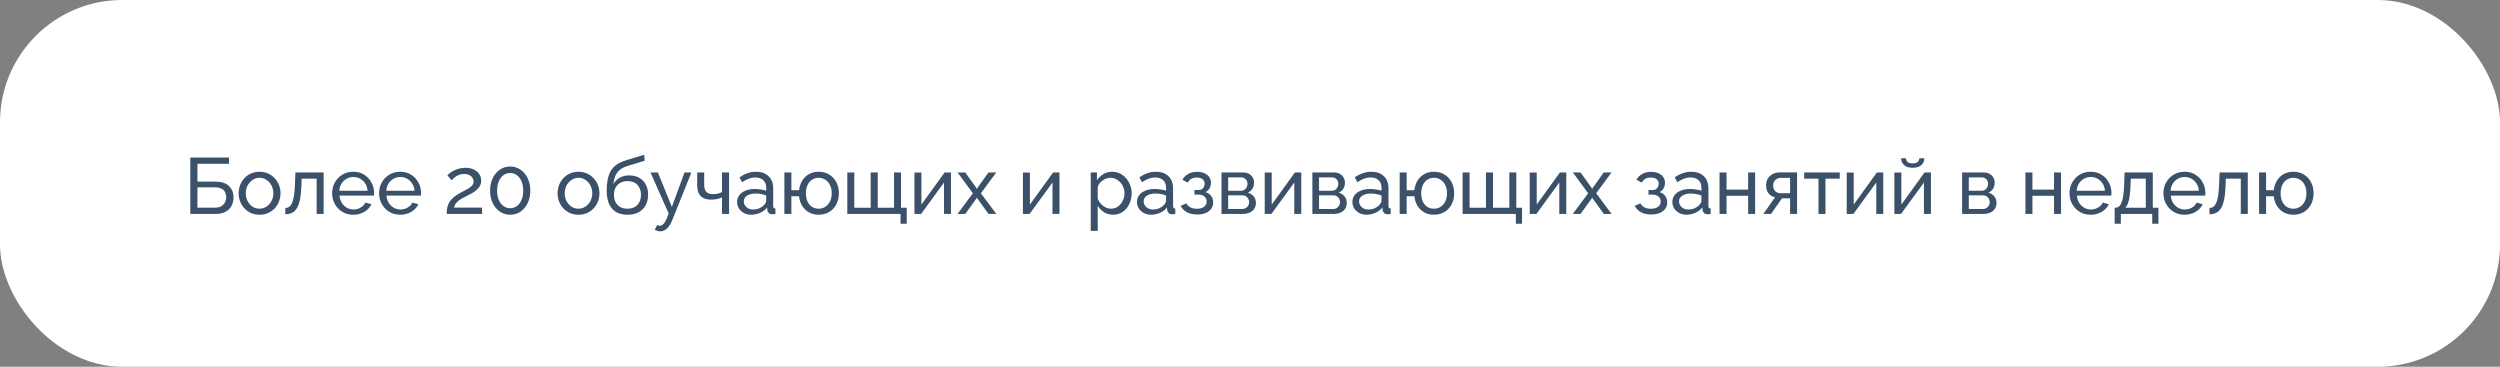 <?xml version="1.0" encoding="UTF-8"?> <svg xmlns="http://www.w3.org/2000/svg" width="409" height="60" viewBox="0 0 409 60" fill="none"><rect x="0" y="0" width="409" height="60" fill="#808080" stroke="none"/> <rect width="409" height="60" rx="20" fill="white"></rect> <path d="M31.133 35V25.77H37.464V26.797H32.303V29.709H35.189C36.203 29.709 36.957 29.947 37.451 30.424C37.954 30.901 38.205 31.525 38.205 32.296C38.205 32.807 38.097 33.267 37.88 33.674C37.664 34.081 37.339 34.406 36.905 34.649C36.472 34.883 35.926 35 35.267 35H31.133ZM32.303 33.973H35.124C35.575 33.973 35.939 33.891 36.216 33.726C36.494 33.561 36.693 33.349 36.814 33.089C36.944 32.82 37.009 32.543 37.009 32.257C37.009 31.98 36.953 31.72 36.84 31.477C36.728 31.226 36.533 31.026 36.255 30.879C35.978 30.723 35.588 30.645 35.085 30.645H32.303V33.973ZM42.459 35.13C41.948 35.13 41.484 35.039 41.068 34.857C40.652 34.666 40.293 34.411 39.989 34.09C39.686 33.761 39.452 33.384 39.287 32.959C39.123 32.534 39.04 32.088 39.04 31.62C39.04 31.143 39.123 30.693 39.287 30.268C39.452 29.843 39.686 29.471 39.989 29.15C40.293 28.821 40.652 28.565 41.068 28.383C41.493 28.192 41.961 28.097 42.472 28.097C42.975 28.097 43.434 28.192 43.85 28.383C44.266 28.565 44.626 28.821 44.929 29.15C45.241 29.471 45.48 29.843 45.644 30.268C45.809 30.693 45.891 31.143 45.891 31.62C45.891 32.088 45.809 32.534 45.644 32.959C45.48 33.384 45.246 33.761 44.942 34.09C44.639 34.411 44.275 34.666 43.85 34.857C43.434 35.039 42.971 35.13 42.459 35.13ZM40.21 31.633C40.21 32.101 40.31 32.526 40.509 32.907C40.717 33.288 40.99 33.592 41.328 33.817C41.666 34.034 42.043 34.142 42.459 34.142C42.875 34.142 43.252 34.029 43.59 33.804C43.937 33.579 44.21 33.275 44.409 32.894C44.617 32.504 44.721 32.075 44.721 31.607C44.721 31.139 44.617 30.714 44.409 30.333C44.21 29.952 43.937 29.648 43.59 29.423C43.252 29.198 42.875 29.085 42.459 29.085C42.043 29.085 41.666 29.202 41.328 29.436C40.99 29.661 40.717 29.965 40.509 30.346C40.31 30.727 40.21 31.156 40.21 31.633ZM46.679 35.052V34.025C46.905 34.025 47.104 33.969 47.278 33.856C47.459 33.735 47.62 33.535 47.758 33.258C47.897 32.972 48.005 32.582 48.084 32.088C48.17 31.585 48.227 30.948 48.252 30.177L48.331 28.214H52.946V35H51.801V29.228H49.344L49.319 30.281C49.284 31.208 49.206 31.98 49.084 32.595C48.963 33.21 48.794 33.696 48.578 34.051C48.361 34.406 48.092 34.662 47.772 34.818C47.459 34.974 47.096 35.052 46.679 35.052ZM57.796 35.13C57.285 35.13 56.817 35.039 56.392 34.857C55.976 34.666 55.612 34.411 55.3 34.09C54.997 33.761 54.758 33.384 54.585 32.959C54.42 32.534 54.338 32.084 54.338 31.607C54.338 30.966 54.486 30.381 54.78 29.852C55.075 29.323 55.482 28.899 56.002 28.578C56.531 28.257 57.133 28.097 57.809 28.097C58.494 28.097 59.087 28.262 59.59 28.591C60.102 28.912 60.496 29.336 60.773 29.865C61.059 30.385 61.202 30.948 61.202 31.555C61.202 31.642 61.198 31.728 61.189 31.815C61.189 31.893 61.185 31.954 61.176 31.997H55.547C55.582 32.439 55.703 32.833 55.911 33.18C56.128 33.518 56.405 33.787 56.743 33.986C57.081 34.177 57.445 34.272 57.835 34.272C58.251 34.272 58.641 34.168 59.005 33.96C59.378 33.752 59.633 33.479 59.772 33.141L60.76 33.414C60.613 33.743 60.392 34.038 60.097 34.298C59.811 34.558 59.469 34.762 59.07 34.909C58.68 35.056 58.255 35.13 57.796 35.13ZM55.508 31.204H60.136C60.102 30.762 59.976 30.372 59.759 30.034C59.542 29.696 59.265 29.432 58.927 29.241C58.589 29.05 58.217 28.955 57.809 28.955C57.41 28.955 57.042 29.05 56.704 29.241C56.366 29.432 56.089 29.696 55.872 30.034C55.664 30.372 55.543 30.762 55.508 31.204ZM65.477 35.13C64.965 35.13 64.497 35.039 64.073 34.857C63.657 34.666 63.293 34.411 62.981 34.09C62.677 33.761 62.439 33.384 62.266 32.959C62.101 32.534 62.019 32.084 62.019 31.607C62.019 30.966 62.166 30.381 62.461 29.852C62.755 29.323 63.163 28.899 63.683 28.578C64.211 28.257 64.814 28.097 65.49 28.097C66.174 28.097 66.768 28.262 67.271 28.591C67.782 28.912 68.176 29.336 68.454 29.865C68.74 30.385 68.883 30.948 68.883 31.555C68.883 31.642 68.878 31.728 68.87 31.815C68.87 31.893 68.865 31.954 68.857 31.997H63.228C63.262 32.439 63.384 32.833 63.592 33.18C63.808 33.518 64.086 33.787 64.424 33.986C64.762 34.177 65.126 34.272 65.516 34.272C65.932 34.272 66.322 34.168 66.686 33.96C67.058 33.752 67.314 33.479 67.453 33.141L68.441 33.414C68.293 33.743 68.072 34.038 67.778 34.298C67.492 34.558 67.149 34.762 66.751 34.909C66.361 35.056 65.936 35.13 65.477 35.13ZM63.189 31.204H67.817C67.782 30.762 67.656 30.372 67.44 30.034C67.223 29.696 66.946 29.432 66.608 29.241C66.27 29.05 65.897 28.955 65.49 28.955C65.091 28.955 64.723 29.05 64.385 29.241C64.047 29.432 63.769 29.696 63.553 30.034C63.345 30.372 63.223 30.762 63.189 31.204ZM73.079 35C73.079 34.653 73.105 34.328 73.156 34.025C73.217 33.722 73.321 33.431 73.469 33.154C73.624 32.877 73.841 32.612 74.118 32.361C74.396 32.101 74.755 31.85 75.198 31.607C75.457 31.46 75.718 31.321 75.978 31.191C76.246 31.061 76.493 30.922 76.719 30.775C76.953 30.628 77.139 30.467 77.278 30.294C77.416 30.112 77.486 29.904 77.486 29.67C77.486 29.471 77.425 29.28 77.303 29.098C77.191 28.907 77.017 28.756 76.784 28.643C76.558 28.522 76.276 28.461 75.939 28.461C75.678 28.461 75.44 28.496 75.224 28.565C75.016 28.634 74.825 28.725 74.651 28.838C74.487 28.942 74.34 29.055 74.21 29.176C74.088 29.289 73.984 29.393 73.897 29.488L73.183 28.682C73.252 28.604 73.369 28.5 73.534 28.37C73.698 28.231 73.906 28.093 74.157 27.954C74.409 27.815 74.699 27.698 75.028 27.603C75.367 27.499 75.735 27.447 76.133 27.447C76.671 27.447 77.13 27.542 77.511 27.733C77.901 27.915 78.201 28.166 78.409 28.487C78.617 28.799 78.721 29.15 78.721 29.54C78.721 29.878 78.647 30.173 78.499 30.424C78.361 30.675 78.179 30.896 77.954 31.087C77.737 31.278 77.507 31.442 77.264 31.581C77.031 31.711 76.818 31.824 76.627 31.919C76.237 32.11 75.904 32.283 75.626 32.439C75.349 32.595 75.12 32.751 74.938 32.907C74.764 33.054 74.621 33.21 74.508 33.375C74.404 33.54 74.326 33.735 74.275 33.96H78.864V35H73.079ZM86.757 31.191C86.757 31.954 86.614 32.634 86.328 33.232C86.042 33.821 85.652 34.285 85.158 34.623C84.664 34.961 84.1 35.13 83.468 35.13C82.835 35.13 82.272 34.961 81.778 34.623C81.284 34.285 80.894 33.821 80.608 33.232C80.322 32.634 80.179 31.954 80.179 31.191C80.179 30.428 80.322 29.752 80.608 29.163C80.894 28.565 81.284 28.097 81.778 27.759C82.272 27.412 82.835 27.239 83.468 27.239C84.1 27.239 84.664 27.412 85.158 27.759C85.652 28.097 86.042 28.565 86.328 29.163C86.614 29.752 86.757 30.428 86.757 31.191ZM85.6 31.191C85.6 30.619 85.509 30.116 85.327 29.683C85.145 29.25 84.893 28.912 84.573 28.669C84.252 28.426 83.884 28.305 83.468 28.305C83.043 28.305 82.67 28.426 82.35 28.669C82.029 28.912 81.778 29.25 81.596 29.683C81.414 30.116 81.323 30.619 81.323 31.191C81.323 31.763 81.414 32.266 81.596 32.699C81.778 33.124 82.029 33.457 82.35 33.7C82.67 33.943 83.043 34.064 83.468 34.064C83.884 34.064 84.252 33.943 84.573 33.7C84.893 33.457 85.145 33.124 85.327 32.699C85.509 32.266 85.6 31.763 85.6 31.191ZM94.637 35.13C94.126 35.13 93.662 35.039 93.246 34.857C92.83 34.666 92.47 34.411 92.167 34.09C91.864 33.761 91.63 33.384 91.465 32.959C91.3 32.534 91.218 32.088 91.218 31.62C91.218 31.143 91.3 30.693 91.465 30.268C91.63 29.843 91.864 29.471 92.167 29.15C92.47 28.821 92.83 28.565 93.246 28.383C93.671 28.192 94.139 28.097 94.65 28.097C95.153 28.097 95.612 28.192 96.028 28.383C96.444 28.565 96.804 28.821 97.107 29.15C97.419 29.471 97.657 29.843 97.822 30.268C97.987 30.693 98.069 31.143 98.069 31.62C98.069 32.088 97.987 32.534 97.822 32.959C97.657 33.384 97.423 33.761 97.12 34.09C96.817 34.411 96.453 34.666 96.028 34.857C95.612 35.039 95.148 35.13 94.637 35.13ZM92.388 31.633C92.388 32.101 92.488 32.526 92.687 32.907C92.895 33.288 93.168 33.592 93.506 33.817C93.844 34.034 94.221 34.142 94.637 34.142C95.053 34.142 95.43 34.029 95.768 33.804C96.115 33.579 96.388 33.275 96.587 32.894C96.795 32.504 96.899 32.075 96.899 31.607C96.899 31.139 96.795 30.714 96.587 30.333C96.388 29.952 96.115 29.648 95.768 29.423C95.43 29.198 95.053 29.085 94.637 29.085C94.221 29.085 93.844 29.202 93.506 29.436C93.168 29.661 92.895 29.965 92.687 30.346C92.488 30.727 92.388 31.156 92.388 31.633ZM102.653 35.13C101.535 35.13 100.69 34.792 100.118 34.116C99.546 33.44 99.26 32.487 99.26 31.256C99.26 30.415 99.33 29.709 99.468 29.137C99.607 28.556 99.815 28.08 100.092 27.707C100.37 27.326 100.712 27.018 101.119 26.784C101.527 26.541 101.995 26.342 102.523 26.186L105.396 25.315L105.461 26.303L102.666 27.148C102.19 27.304 101.791 27.503 101.47 27.746C101.15 27.989 100.898 28.301 100.716 28.682C100.534 29.063 100.413 29.553 100.352 30.151C100.578 29.692 100.916 29.336 101.366 29.085C101.817 28.825 102.341 28.695 102.939 28.695C103.581 28.695 104.131 28.829 104.59 29.098C105.058 29.358 105.414 29.726 105.656 30.203C105.908 30.671 106.033 31.213 106.033 31.828C106.033 32.487 105.903 33.063 105.643 33.557C105.383 34.051 105.002 34.437 104.499 34.714C103.997 34.991 103.381 35.13 102.653 35.13ZM102.653 34.142C103.355 34.142 103.897 33.938 104.278 33.531C104.668 33.115 104.863 32.565 104.863 31.88C104.863 31.213 104.673 30.671 104.291 30.255C103.91 29.839 103.364 29.631 102.653 29.631C102.237 29.631 101.86 29.718 101.522 29.891C101.193 30.064 100.929 30.32 100.729 30.658C100.539 30.987 100.443 31.395 100.443 31.88C100.443 32.313 100.526 32.703 100.69 33.05C100.864 33.388 101.115 33.657 101.444 33.856C101.774 34.047 102.177 34.142 102.653 34.142ZM108.032 37.847C107.884 37.847 107.733 37.825 107.577 37.782C107.429 37.739 107.278 37.674 107.122 37.587L107.512 36.807C107.59 36.85 107.663 36.881 107.733 36.898C107.811 36.924 107.884 36.937 107.954 36.937C108.162 36.937 108.357 36.837 108.539 36.638C108.729 36.447 108.907 36.153 109.072 35.754L109.397 34.935L106.42 28.214H107.629L109.917 33.843L111.984 28.214H113.115L109.943 36.105C109.787 36.495 109.609 36.816 109.41 37.067C109.21 37.327 108.994 37.522 108.76 37.652C108.526 37.782 108.283 37.847 108.032 37.847ZM118.119 35V32.283C117.85 32.413 117.568 32.508 117.274 32.569C116.988 32.63 116.671 32.66 116.325 32.66C115.588 32.66 115.025 32.469 114.635 32.088C114.253 31.698 114.063 31.117 114.063 30.346V28.214H115.207V30.19C115.207 30.736 115.319 31.135 115.545 31.386C115.77 31.637 116.13 31.763 116.624 31.763C116.901 31.763 117.174 31.733 117.443 31.672C117.72 31.611 117.945 31.529 118.119 31.425V28.214H119.276V35H118.119ZM120.593 33.037C120.593 32.604 120.714 32.231 120.957 31.919C121.208 31.598 121.551 31.351 121.984 31.178C122.417 31.005 122.92 30.918 123.492 30.918C123.795 30.918 124.116 30.944 124.454 30.996C124.792 31.039 125.091 31.109 125.351 31.204V30.71C125.351 30.19 125.195 29.783 124.883 29.488C124.571 29.185 124.129 29.033 123.557 29.033C123.184 29.033 122.825 29.102 122.478 29.241C122.14 29.371 121.78 29.562 121.399 29.813L120.983 29.007C121.425 28.704 121.867 28.478 122.309 28.331C122.751 28.175 123.21 28.097 123.687 28.097C124.554 28.097 125.238 28.34 125.741 28.825C126.244 29.302 126.495 29.969 126.495 30.827V33.7C126.495 33.839 126.521 33.943 126.573 34.012C126.634 34.073 126.729 34.107 126.859 34.116V35C126.746 35.017 126.647 35.03 126.56 35.039C126.482 35.048 126.417 35.052 126.365 35.052C126.096 35.052 125.893 34.978 125.754 34.831C125.624 34.684 125.55 34.528 125.533 34.363L125.507 33.934C125.212 34.315 124.827 34.61 124.35 34.818C123.873 35.026 123.401 35.13 122.933 35.13C122.482 35.13 122.079 35.039 121.724 34.857C121.369 34.666 121.091 34.415 120.892 34.103C120.693 33.782 120.593 33.427 120.593 33.037ZM125.013 33.518C125.117 33.397 125.199 33.275 125.26 33.154C125.321 33.024 125.351 32.916 125.351 32.829V31.984C125.082 31.88 124.801 31.802 124.506 31.75C124.211 31.689 123.921 31.659 123.635 31.659C123.054 31.659 122.582 31.776 122.218 32.01C121.863 32.235 121.685 32.547 121.685 32.946C121.685 33.163 121.741 33.375 121.854 33.583C121.975 33.782 122.149 33.947 122.374 34.077C122.608 34.207 122.894 34.272 123.232 34.272C123.587 34.272 123.925 34.203 124.246 34.064C124.567 33.917 124.822 33.735 125.013 33.518ZM133.927 35.13C133.329 35.13 132.801 35 132.341 34.74C131.882 34.48 131.514 34.125 131.236 33.674C130.959 33.215 130.79 32.695 130.729 32.114H129.468V35H128.324V28.214H129.468V31.113H130.729C130.799 30.515 130.972 29.991 131.249 29.54C131.535 29.081 131.908 28.725 132.367 28.474C132.827 28.223 133.347 28.097 133.927 28.097C134.612 28.097 135.201 28.257 135.695 28.578C136.189 28.89 136.571 29.31 136.839 29.839C137.108 30.368 137.242 30.961 137.242 31.62C137.242 32.296 137.104 32.898 136.826 33.427C136.558 33.956 136.172 34.372 135.669 34.675C135.175 34.978 134.595 35.13 133.927 35.13ZM133.927 34.142C134.352 34.142 134.725 34.034 135.045 33.817C135.366 33.6 135.617 33.306 135.799 32.933C135.981 32.552 136.072 32.114 136.072 31.62C136.072 31.1 135.977 30.654 135.786 30.281C135.604 29.9 135.349 29.605 135.019 29.397C134.699 29.189 134.335 29.085 133.927 29.085C133.52 29.085 133.156 29.193 132.835 29.41C132.523 29.618 132.281 29.913 132.107 30.294C131.934 30.675 131.847 31.117 131.847 31.62C131.847 32.131 131.934 32.578 132.107 32.959C132.289 33.34 132.536 33.635 132.848 33.843C133.169 34.042 133.529 34.142 133.927 34.142ZM147.33 36.599V35H138.62V28.214H139.764V33.986H142.442V28.214H143.599V33.986H146.264V28.214H147.408V33.986H148.344V36.599H147.33ZM149.601 35V28.227H150.745V33.466L154.541 28.214H155.581V35H154.437V29.865L150.693 35H149.601ZM157.916 28.214L159.71 30.71L159.814 30.918L159.931 30.71L161.712 28.214H162.986L160.477 31.62L162.999 35H161.725L159.931 32.517L159.814 32.322L159.71 32.517L157.916 35H156.642L159.164 31.62L156.655 28.214H157.916ZM167.349 35V28.227H168.493V33.466L172.289 28.214H173.329V35H172.185V29.865L168.441 35H167.349ZM182.098 35.13C181.544 35.13 181.05 34.991 180.616 34.714C180.183 34.437 179.841 34.086 179.589 33.661V37.769H178.445V28.214H179.459V29.488C179.728 29.072 180.079 28.738 180.512 28.487C180.946 28.227 181.418 28.097 181.929 28.097C182.397 28.097 182.826 28.192 183.216 28.383C183.606 28.574 183.944 28.834 184.23 29.163C184.516 29.492 184.737 29.869 184.893 30.294C185.058 30.71 185.14 31.148 185.14 31.607C185.14 32.248 185.01 32.838 184.75 33.375C184.499 33.912 184.144 34.341 183.684 34.662C183.225 34.974 182.696 35.13 182.098 35.13ZM181.747 34.142C182.085 34.142 182.389 34.073 182.657 33.934C182.935 33.787 183.169 33.596 183.359 33.362C183.559 33.119 183.71 32.846 183.814 32.543C183.918 32.24 183.97 31.928 183.97 31.607C183.97 31.269 183.91 30.948 183.788 30.645C183.676 30.342 183.511 30.073 183.294 29.839C183.086 29.605 182.839 29.423 182.553 29.293C182.276 29.154 181.973 29.085 181.643 29.085C181.435 29.085 181.219 29.124 180.993 29.202C180.777 29.28 180.569 29.393 180.369 29.54C180.17 29.679 180.001 29.839 179.862 30.021C179.724 30.203 179.633 30.398 179.589 30.606V32.543C179.719 32.838 179.893 33.106 180.109 33.349C180.326 33.592 180.577 33.787 180.863 33.934C181.149 34.073 181.444 34.142 181.747 34.142ZM186.012 33.037C186.012 32.604 186.133 32.231 186.376 31.919C186.627 31.598 186.97 31.351 187.403 31.178C187.836 31.005 188.339 30.918 188.911 30.918C189.214 30.918 189.535 30.944 189.873 30.996C190.211 31.039 190.51 31.109 190.77 31.204V30.71C190.77 30.19 190.614 29.783 190.302 29.488C189.99 29.185 189.548 29.033 188.976 29.033C188.603 29.033 188.244 29.102 187.897 29.241C187.559 29.371 187.199 29.562 186.818 29.813L186.402 29.007C186.844 28.704 187.286 28.478 187.728 28.331C188.17 28.175 188.629 28.097 189.106 28.097C189.973 28.097 190.657 28.34 191.16 28.825C191.663 29.302 191.914 29.969 191.914 30.827V33.7C191.914 33.839 191.94 33.943 191.992 34.012C192.053 34.073 192.148 34.107 192.278 34.116V35C192.165 35.017 192.066 35.03 191.979 35.039C191.901 35.048 191.836 35.052 191.784 35.052C191.515 35.052 191.312 34.978 191.173 34.831C191.043 34.684 190.969 34.528 190.952 34.363L190.926 33.934C190.631 34.315 190.246 34.61 189.769 34.818C189.292 35.026 188.82 35.13 188.352 35.13C187.901 35.13 187.498 35.039 187.143 34.857C186.788 34.666 186.51 34.415 186.311 34.103C186.112 33.782 186.012 33.427 186.012 33.037ZM190.432 33.518C190.536 33.397 190.618 33.275 190.679 33.154C190.74 33.024 190.77 32.916 190.77 32.829V31.984C190.501 31.88 190.22 31.802 189.925 31.75C189.63 31.689 189.34 31.659 189.054 31.659C188.473 31.659 188.001 31.776 187.637 32.01C187.282 32.235 187.104 32.547 187.104 32.946C187.104 33.163 187.16 33.375 187.273 33.583C187.394 33.782 187.568 33.947 187.793 34.077C188.027 34.207 188.313 34.272 188.651 34.272C189.006 34.272 189.344 34.203 189.665 34.064C189.986 33.917 190.241 33.735 190.432 33.518ZM195.862 35.091C195.204 35.091 194.645 34.97 194.185 34.727C193.735 34.476 193.388 34.129 193.145 33.687L194.081 33.271C194.237 33.548 194.458 33.765 194.744 33.921C195.039 34.077 195.394 34.155 195.81 34.155C196.304 34.155 196.694 34.047 196.98 33.83C197.266 33.613 197.409 33.323 197.409 32.959C197.409 32.63 197.292 32.365 197.058 32.166C196.833 31.958 196.512 31.85 196.096 31.841H195.407V31.087H196.135C196.317 31.087 196.478 31.044 196.616 30.957C196.764 30.862 196.876 30.736 196.954 30.58C197.041 30.424 197.084 30.251 197.084 30.06C197.084 29.757 196.976 29.514 196.759 29.332C196.543 29.141 196.218 29.046 195.784 29.046C195.429 29.046 195.13 29.115 194.887 29.254C194.653 29.393 194.463 29.601 194.315 29.878L193.444 29.41C193.661 29.003 193.973 28.686 194.38 28.461C194.796 28.227 195.282 28.11 195.836 28.11C196.278 28.11 196.668 28.184 197.006 28.331C197.353 28.47 197.622 28.673 197.812 28.942C198.012 29.211 198.111 29.536 198.111 29.917C198.111 30.238 198.033 30.537 197.877 30.814C197.73 31.083 197.509 31.286 197.214 31.425C197.622 31.546 197.934 31.759 198.15 32.062C198.367 32.357 198.475 32.708 198.475 33.115C198.475 33.531 198.363 33.886 198.137 34.181C197.912 34.476 197.604 34.701 197.214 34.857C196.824 35.013 196.374 35.091 195.862 35.091ZM199.837 35V28.214H203.347C203.754 28.214 204.092 28.296 204.361 28.461C204.629 28.617 204.829 28.821 204.959 29.072C205.097 29.323 205.167 29.592 205.167 29.878C205.167 30.242 205.08 30.571 204.907 30.866C204.733 31.152 204.482 31.369 204.153 31.516C204.543 31.629 204.859 31.832 205.102 32.127C205.344 32.413 205.466 32.768 205.466 33.193C205.466 33.574 205.375 33.899 205.193 34.168C205.011 34.437 204.755 34.645 204.426 34.792C204.096 34.931 203.715 35 203.282 35H199.837ZM200.929 34.194H203.256C203.464 34.194 203.65 34.142 203.815 34.038C203.988 33.934 204.122 33.795 204.218 33.622C204.313 33.449 204.361 33.267 204.361 33.076C204.361 32.868 204.313 32.682 204.218 32.517C204.131 32.344 204.005 32.209 203.841 32.114C203.685 32.01 203.503 31.958 203.295 31.958H200.929V34.194ZM200.929 31.204H203.048C203.256 31.204 203.438 31.152 203.594 31.048C203.75 30.935 203.871 30.792 203.958 30.619C204.044 30.446 204.088 30.264 204.088 30.073C204.088 29.787 203.992 29.54 203.802 29.332C203.62 29.124 203.381 29.02 203.087 29.02H200.929V31.204ZM206.908 35V28.227H208.052V33.466L211.848 28.214H212.888V35H211.744V29.865L208 35H206.908ZM214.703 35V28.214H218.213C218.62 28.214 218.958 28.296 219.227 28.461C219.496 28.617 219.695 28.821 219.825 29.072C219.964 29.323 220.033 29.592 220.033 29.878C220.033 30.242 219.946 30.571 219.773 30.866C219.6 31.152 219.348 31.369 219.019 31.516C219.409 31.629 219.725 31.832 219.968 32.127C220.211 32.413 220.332 32.768 220.332 33.193C220.332 33.574 220.241 33.899 220.059 34.168C219.877 34.437 219.621 34.645 219.292 34.792C218.963 34.931 218.581 35 218.148 35H214.703ZM215.795 34.194H218.122C218.33 34.194 218.516 34.142 218.681 34.038C218.854 33.934 218.989 33.795 219.084 33.622C219.179 33.449 219.227 33.267 219.227 33.076C219.227 32.868 219.179 32.682 219.084 32.517C218.997 32.344 218.872 32.209 218.707 32.114C218.551 32.01 218.369 31.958 218.161 31.958H215.795V34.194ZM215.795 31.204H217.914C218.122 31.204 218.304 31.152 218.46 31.048C218.616 30.935 218.737 30.792 218.824 30.619C218.911 30.446 218.954 30.264 218.954 30.073C218.954 29.787 218.859 29.54 218.668 29.332C218.486 29.124 218.248 29.02 217.953 29.02H215.795V31.204ZM221.254 33.037C221.254 32.604 221.376 32.231 221.618 31.919C221.87 31.598 222.212 31.351 222.645 31.178C223.079 31.005 223.581 30.918 224.153 30.918C224.457 30.918 224.777 30.944 225.115 30.996C225.453 31.039 225.752 31.109 226.012 31.204V30.71C226.012 30.19 225.856 29.783 225.544 29.488C225.232 29.185 224.79 29.033 224.218 29.033C223.846 29.033 223.486 29.102 223.139 29.241C222.801 29.371 222.442 29.562 222.06 29.813L221.644 29.007C222.086 28.704 222.528 28.478 222.97 28.331C223.412 28.175 223.872 28.097 224.348 28.097C225.215 28.097 225.9 28.34 226.402 28.825C226.905 29.302 227.156 29.969 227.156 30.827V33.7C227.156 33.839 227.182 33.943 227.234 34.012C227.295 34.073 227.39 34.107 227.52 34.116V35C227.408 35.017 227.308 35.03 227.221 35.039C227.143 35.048 227.078 35.052 227.026 35.052C226.758 35.052 226.554 34.978 226.415 34.831C226.285 34.684 226.212 34.528 226.194 34.363L226.168 33.934C225.874 34.315 225.488 34.61 225.011 34.818C224.535 35.026 224.062 35.13 223.594 35.13C223.144 35.13 222.741 35.039 222.385 34.857C222.03 34.666 221.753 34.415 221.553 34.103C221.354 33.782 221.254 33.427 221.254 33.037ZM225.674 33.518C225.778 33.397 225.861 33.275 225.921 33.154C225.982 33.024 226.012 32.916 226.012 32.829V31.984C225.744 31.88 225.462 31.802 225.167 31.75C224.873 31.689 224.582 31.659 224.296 31.659C223.716 31.659 223.243 31.776 222.879 32.01C222.524 32.235 222.346 32.547 222.346 32.946C222.346 33.163 222.403 33.375 222.515 33.583C222.637 33.782 222.81 33.947 223.035 34.077C223.269 34.207 223.555 34.272 223.893 34.272C224.249 34.272 224.587 34.203 224.907 34.064C225.228 33.917 225.484 33.735 225.674 33.518ZM234.589 35.13C233.991 35.13 233.462 35 233.003 34.74C232.543 34.48 232.175 34.125 231.898 33.674C231.62 33.215 231.451 32.695 231.391 32.114H230.13V35H228.986V28.214H230.13V31.113H231.391C231.46 30.515 231.633 29.991 231.911 29.54C232.197 29.081 232.569 28.725 233.029 28.474C233.488 28.223 234.008 28.097 234.589 28.097C235.273 28.097 235.863 28.257 236.357 28.578C236.851 28.89 237.232 29.31 237.501 29.839C237.769 30.368 237.904 30.961 237.904 31.62C237.904 32.296 237.765 32.898 237.488 33.427C237.219 33.956 236.833 34.372 236.331 34.675C235.837 34.978 235.256 35.13 234.589 35.13ZM234.589 34.142C235.013 34.142 235.386 34.034 235.706 33.817C236.027 33.6 236.279 33.306 236.461 32.933C236.643 32.552 236.734 32.114 236.734 31.62C236.734 31.1 236.638 30.654 236.448 30.281C236.266 29.9 236.01 29.605 235.681 29.397C235.36 29.189 234.996 29.085 234.589 29.085C234.181 29.085 233.817 29.193 233.497 29.41C233.185 29.618 232.942 29.913 232.769 30.294C232.595 30.675 232.509 31.117 232.509 31.62C232.509 32.131 232.595 32.578 232.769 32.959C232.951 33.34 233.198 33.635 233.51 33.843C233.83 34.042 234.19 34.142 234.589 34.142ZM247.991 36.599V35H239.281V28.214H240.425V33.986H243.103V28.214H244.26V33.986H246.925V28.214H248.069V33.986H249.005V36.599H247.991ZM250.263 35V28.227H251.407V33.466L255.203 28.214H256.243V35H255.099V29.865L251.355 35H250.263ZM258.577 28.214L260.371 30.71L260.475 30.918L260.592 30.71L262.373 28.214H263.647L261.138 31.62L263.66 35H262.386L260.592 32.517L260.475 32.322L260.371 32.517L258.577 35H257.303L259.825 31.62L257.316 28.214H258.577ZM270.143 35.091C269.484 35.091 268.925 34.97 268.466 34.727C268.015 34.476 267.668 34.129 267.426 33.687L268.362 33.271C268.518 33.548 268.739 33.765 269.025 33.921C269.319 34.077 269.675 34.155 270.091 34.155C270.585 34.155 270.975 34.047 271.261 33.83C271.547 33.613 271.69 33.323 271.69 32.959C271.69 32.63 271.573 32.365 271.339 32.166C271.113 31.958 270.793 31.85 270.377 31.841H269.688V31.087H270.416C270.598 31.087 270.758 31.044 270.897 30.957C271.044 30.862 271.157 30.736 271.235 30.58C271.321 30.424 271.365 30.251 271.365 30.06C271.365 29.757 271.256 29.514 271.04 29.332C270.823 29.141 270.498 29.046 270.065 29.046C269.709 29.046 269.41 29.115 269.168 29.254C268.934 29.393 268.743 29.601 268.596 29.878L267.725 29.41C267.941 29.003 268.253 28.686 268.661 28.461C269.077 28.227 269.562 28.11 270.117 28.11C270.559 28.11 270.949 28.184 271.287 28.331C271.633 28.47 271.902 28.673 272.093 28.942C272.292 29.211 272.392 29.536 272.392 29.917C272.392 30.238 272.314 30.537 272.158 30.814C272.01 31.083 271.789 31.286 271.495 31.425C271.902 31.546 272.214 31.759 272.431 32.062C272.647 32.357 272.756 32.708 272.756 33.115C272.756 33.531 272.643 33.886 272.418 34.181C272.192 34.476 271.885 34.701 271.495 34.857C271.105 35.013 270.654 35.091 270.143 35.091ZM273.597 33.037C273.597 32.604 273.718 32.231 273.961 31.919C274.212 31.598 274.555 31.351 274.988 31.178C275.421 31.005 275.924 30.918 276.496 30.918C276.799 30.918 277.12 30.944 277.458 30.996C277.796 31.039 278.095 31.109 278.355 31.204V30.71C278.355 30.19 278.199 29.783 277.887 29.488C277.575 29.185 277.133 29.033 276.561 29.033C276.188 29.033 275.829 29.102 275.482 29.241C275.144 29.371 274.784 29.562 274.403 29.813L273.987 29.007C274.429 28.704 274.871 28.478 275.313 28.331C275.755 28.175 276.214 28.097 276.691 28.097C277.558 28.097 278.242 28.34 278.745 28.825C279.248 29.302 279.499 29.969 279.499 30.827V33.7C279.499 33.839 279.525 33.943 279.577 34.012C279.638 34.073 279.733 34.107 279.863 34.116V35C279.75 35.017 279.651 35.03 279.564 35.039C279.486 35.048 279.421 35.052 279.369 35.052C279.1 35.052 278.897 34.978 278.758 34.831C278.628 34.684 278.554 34.528 278.537 34.363L278.511 33.934C278.216 34.315 277.831 34.61 277.354 34.818C276.877 35.026 276.405 35.13 275.937 35.13C275.486 35.13 275.083 35.039 274.728 34.857C274.373 34.666 274.095 34.415 273.896 34.103C273.697 33.782 273.597 33.427 273.597 33.037ZM278.017 33.518C278.121 33.397 278.203 33.275 278.264 33.154C278.325 33.024 278.355 32.916 278.355 32.829V31.984C278.086 31.88 277.805 31.802 277.51 31.75C277.215 31.689 276.925 31.659 276.639 31.659C276.058 31.659 275.586 31.776 275.222 32.01C274.867 32.235 274.689 32.547 274.689 32.946C274.689 33.163 274.745 33.375 274.858 33.583C274.979 33.782 275.153 33.947 275.378 34.077C275.612 34.207 275.898 34.272 276.236 34.272C276.591 34.272 276.929 34.203 277.25 34.064C277.571 33.917 277.826 33.735 278.017 33.518ZM281.315 35V28.214H282.459V31.022H285.995V28.214H287.139V35H285.995V32.036H282.459V35H281.315ZM288.477 35L290.401 32.27C289.959 32.183 289.603 31.975 289.335 31.646C289.066 31.308 288.932 30.857 288.932 30.294C288.932 29.887 289.027 29.527 289.218 29.215C289.408 28.903 289.673 28.656 290.011 28.474C290.357 28.292 290.76 28.201 291.22 28.201H294.002V35H292.858V32.452H291.532L289.738 35H288.477ZM291.298 31.607H292.858V29.098H291.428C291.02 29.098 290.695 29.215 290.453 29.449C290.21 29.674 290.089 29.965 290.089 30.32C290.089 30.675 290.188 30.979 290.388 31.23C290.596 31.481 290.899 31.607 291.298 31.607ZM297.503 35V29.228H295.163V28.214H300.987V29.228H298.647V35H297.503ZM302.123 35V28.227H303.267V33.466L307.063 28.214H308.103V35H306.959V29.865L303.215 35H302.123ZM309.918 35V28.227H311.062V33.466L314.858 28.214H315.898V35H314.754V29.865L311.01 35H309.918ZM312.921 27.447C312.297 27.447 311.824 27.3 311.504 27.005C311.183 26.702 311.023 26.329 311.023 25.887H311.829C311.829 26.13 311.911 26.333 312.076 26.498C312.249 26.654 312.531 26.732 312.921 26.732C313.302 26.732 313.571 26.658 313.727 26.511C313.883 26.355 313.978 26.147 314.013 25.887H314.819C314.819 26.329 314.658 26.702 314.338 27.005C314.017 27.3 313.545 27.447 312.921 27.447ZM321.001 35V28.214H324.511C324.918 28.214 325.256 28.296 325.525 28.461C325.793 28.617 325.993 28.821 326.123 29.072C326.261 29.323 326.331 29.592 326.331 29.878C326.331 30.242 326.244 30.571 326.071 30.866C325.897 31.152 325.646 31.369 325.317 31.516C325.707 31.629 326.023 31.832 326.266 32.127C326.508 32.413 326.63 32.768 326.63 33.193C326.63 33.574 326.539 33.899 326.357 34.168C326.175 34.437 325.919 34.645 325.59 34.792C325.26 34.931 324.879 35 324.446 35H321.001ZM322.093 34.194H324.42C324.628 34.194 324.814 34.142 324.979 34.038C325.152 33.934 325.286 33.795 325.382 33.622C325.477 33.449 325.525 33.267 325.525 33.076C325.525 32.868 325.477 32.682 325.382 32.517C325.295 32.344 325.169 32.209 325.005 32.114C324.849 32.01 324.667 31.958 324.459 31.958H322.093V34.194ZM322.093 31.204H324.212C324.42 31.204 324.602 31.152 324.758 31.048C324.914 30.935 325.035 30.792 325.122 30.619C325.208 30.446 325.252 30.264 325.252 30.073C325.252 29.787 325.156 29.54 324.966 29.332C324.784 29.124 324.545 29.02 324.251 29.02H322.093V31.204ZM331.36 35V28.214H332.504V31.022H336.04V28.214H337.184V35H336.04V32.036H332.504V35H331.36ZM342.031 35.13C341.52 35.13 341.052 35.039 340.627 34.857C340.211 34.666 339.847 34.411 339.535 34.09C339.232 33.761 338.994 33.384 338.82 32.959C338.656 32.534 338.573 32.084 338.573 31.607C338.573 30.966 338.721 30.381 339.015 29.852C339.31 29.323 339.717 28.899 340.237 28.578C340.766 28.257 341.368 28.097 342.044 28.097C342.729 28.097 343.323 28.262 343.825 28.591C344.337 28.912 344.731 29.336 345.008 29.865C345.294 30.385 345.437 30.948 345.437 31.555C345.437 31.642 345.433 31.728 345.424 31.815C345.424 31.893 345.42 31.954 345.411 31.997H339.782C339.817 32.439 339.938 32.833 340.146 33.18C340.363 33.518 340.64 33.787 340.978 33.986C341.316 34.177 341.68 34.272 342.07 34.272C342.486 34.272 342.876 34.168 343.24 33.96C343.613 33.752 343.869 33.479 344.007 33.141L344.995 33.414C344.848 33.743 344.627 34.038 344.332 34.298C344.046 34.558 343.704 34.762 343.305 34.909C342.915 35.056 342.491 35.13 342.031 35.13ZM339.743 31.204H344.371C344.337 30.762 344.211 30.372 343.994 30.034C343.778 29.696 343.5 29.432 343.162 29.241C342.824 29.05 342.452 28.955 342.044 28.955C341.646 28.955 341.277 29.05 340.939 29.241C340.601 29.432 340.324 29.696 340.107 30.034C339.899 30.372 339.778 30.762 339.743 31.204ZM345.955 36.599V33.986H346.098C346.289 33.986 346.462 33.93 346.618 33.817C346.783 33.704 346.926 33.509 347.047 33.232C347.177 32.946 347.281 32.556 347.359 32.062C347.437 31.568 347.489 30.94 347.515 30.177L347.58 28.214H352.195V33.986H353.118V36.599H352.104V35H346.969V36.599H345.955ZM347.697 33.986H351.051V29.228H348.594L348.555 30.281C348.529 31.018 348.477 31.637 348.399 32.14C348.33 32.634 348.234 33.028 348.113 33.323C348 33.618 347.862 33.839 347.697 33.986ZM357.393 35.13C356.881 35.13 356.413 35.039 355.989 34.857C355.573 34.666 355.209 34.411 354.897 34.09C354.593 33.761 354.355 33.384 354.182 32.959C354.017 32.534 353.935 32.084 353.935 31.607C353.935 30.966 354.082 30.381 354.377 29.852C354.671 29.323 355.079 28.899 355.599 28.578C356.127 28.257 356.73 28.097 357.406 28.097C358.09 28.097 358.684 28.262 359.187 28.591C359.698 28.912 360.092 29.336 360.37 29.865C360.656 30.385 360.799 30.948 360.799 31.555C360.799 31.642 360.794 31.728 360.786 31.815C360.786 31.893 360.781 31.954 360.773 31.997H355.144C355.178 32.439 355.3 32.833 355.508 33.18C355.724 33.518 356.002 33.787 356.34 33.986C356.678 34.177 357.042 34.272 357.432 34.272C357.848 34.272 358.238 34.168 358.602 33.96C358.974 33.752 359.23 33.479 359.369 33.141L360.357 33.414C360.209 33.743 359.988 34.038 359.694 34.298C359.408 34.558 359.065 34.762 358.667 34.909C358.277 35.056 357.852 35.13 357.393 35.13ZM355.105 31.204H359.733C359.698 30.762 359.572 30.372 359.356 30.034C359.139 29.696 358.862 29.432 358.524 29.241C358.186 29.05 357.813 28.955 357.406 28.955C357.007 28.955 356.639 29.05 356.301 29.241C355.963 29.432 355.685 29.696 355.469 30.034C355.261 30.372 355.139 30.762 355.105 31.204ZM361.472 35.052V34.025C361.698 34.025 361.897 33.969 362.07 33.856C362.252 33.735 362.413 33.535 362.551 33.258C362.69 32.972 362.798 32.582 362.876 32.088C362.963 31.585 363.019 30.948 363.045 30.177L363.123 28.214H367.738V35H366.594V29.228H364.137L364.111 30.281C364.077 31.208 363.999 31.98 363.877 32.595C363.756 33.21 363.587 33.696 363.37 34.051C363.154 34.406 362.885 34.662 362.564 34.818C362.252 34.974 361.888 35.052 361.472 35.052ZM375.189 35.13C374.591 35.13 374.062 35 373.603 34.74C373.144 34.48 372.775 34.125 372.498 33.674C372.221 33.215 372.052 32.695 371.991 32.114H370.73V35H369.586V28.214H370.73V31.113H371.991C372.06 30.515 372.234 29.991 372.511 29.54C372.797 29.081 373.17 28.725 373.629 28.474C374.088 28.223 374.608 28.097 375.189 28.097C375.874 28.097 376.463 28.257 376.957 28.578C377.451 28.89 377.832 29.31 378.101 29.839C378.37 30.368 378.504 30.961 378.504 31.62C378.504 32.296 378.365 32.898 378.088 33.427C377.819 33.956 377.434 34.372 376.931 34.675C376.437 34.978 375.856 35.13 375.189 35.13ZM375.189 34.142C375.614 34.142 375.986 34.034 376.307 33.817C376.628 33.6 376.879 33.306 377.061 32.933C377.243 32.552 377.334 32.114 377.334 31.62C377.334 31.1 377.239 30.654 377.048 30.281C376.866 29.9 376.61 29.605 376.281 29.397C375.96 29.189 375.596 29.085 375.189 29.085C374.782 29.085 374.418 29.193 374.097 29.41C373.785 29.618 373.542 29.913 373.369 30.294C373.196 30.675 373.109 31.117 373.109 31.62C373.109 32.131 373.196 32.578 373.369 32.959C373.551 33.34 373.798 33.635 374.11 33.843C374.431 34.042 374.79 34.142 375.189 34.142Z" fill="#3B5169"></path> </svg> 